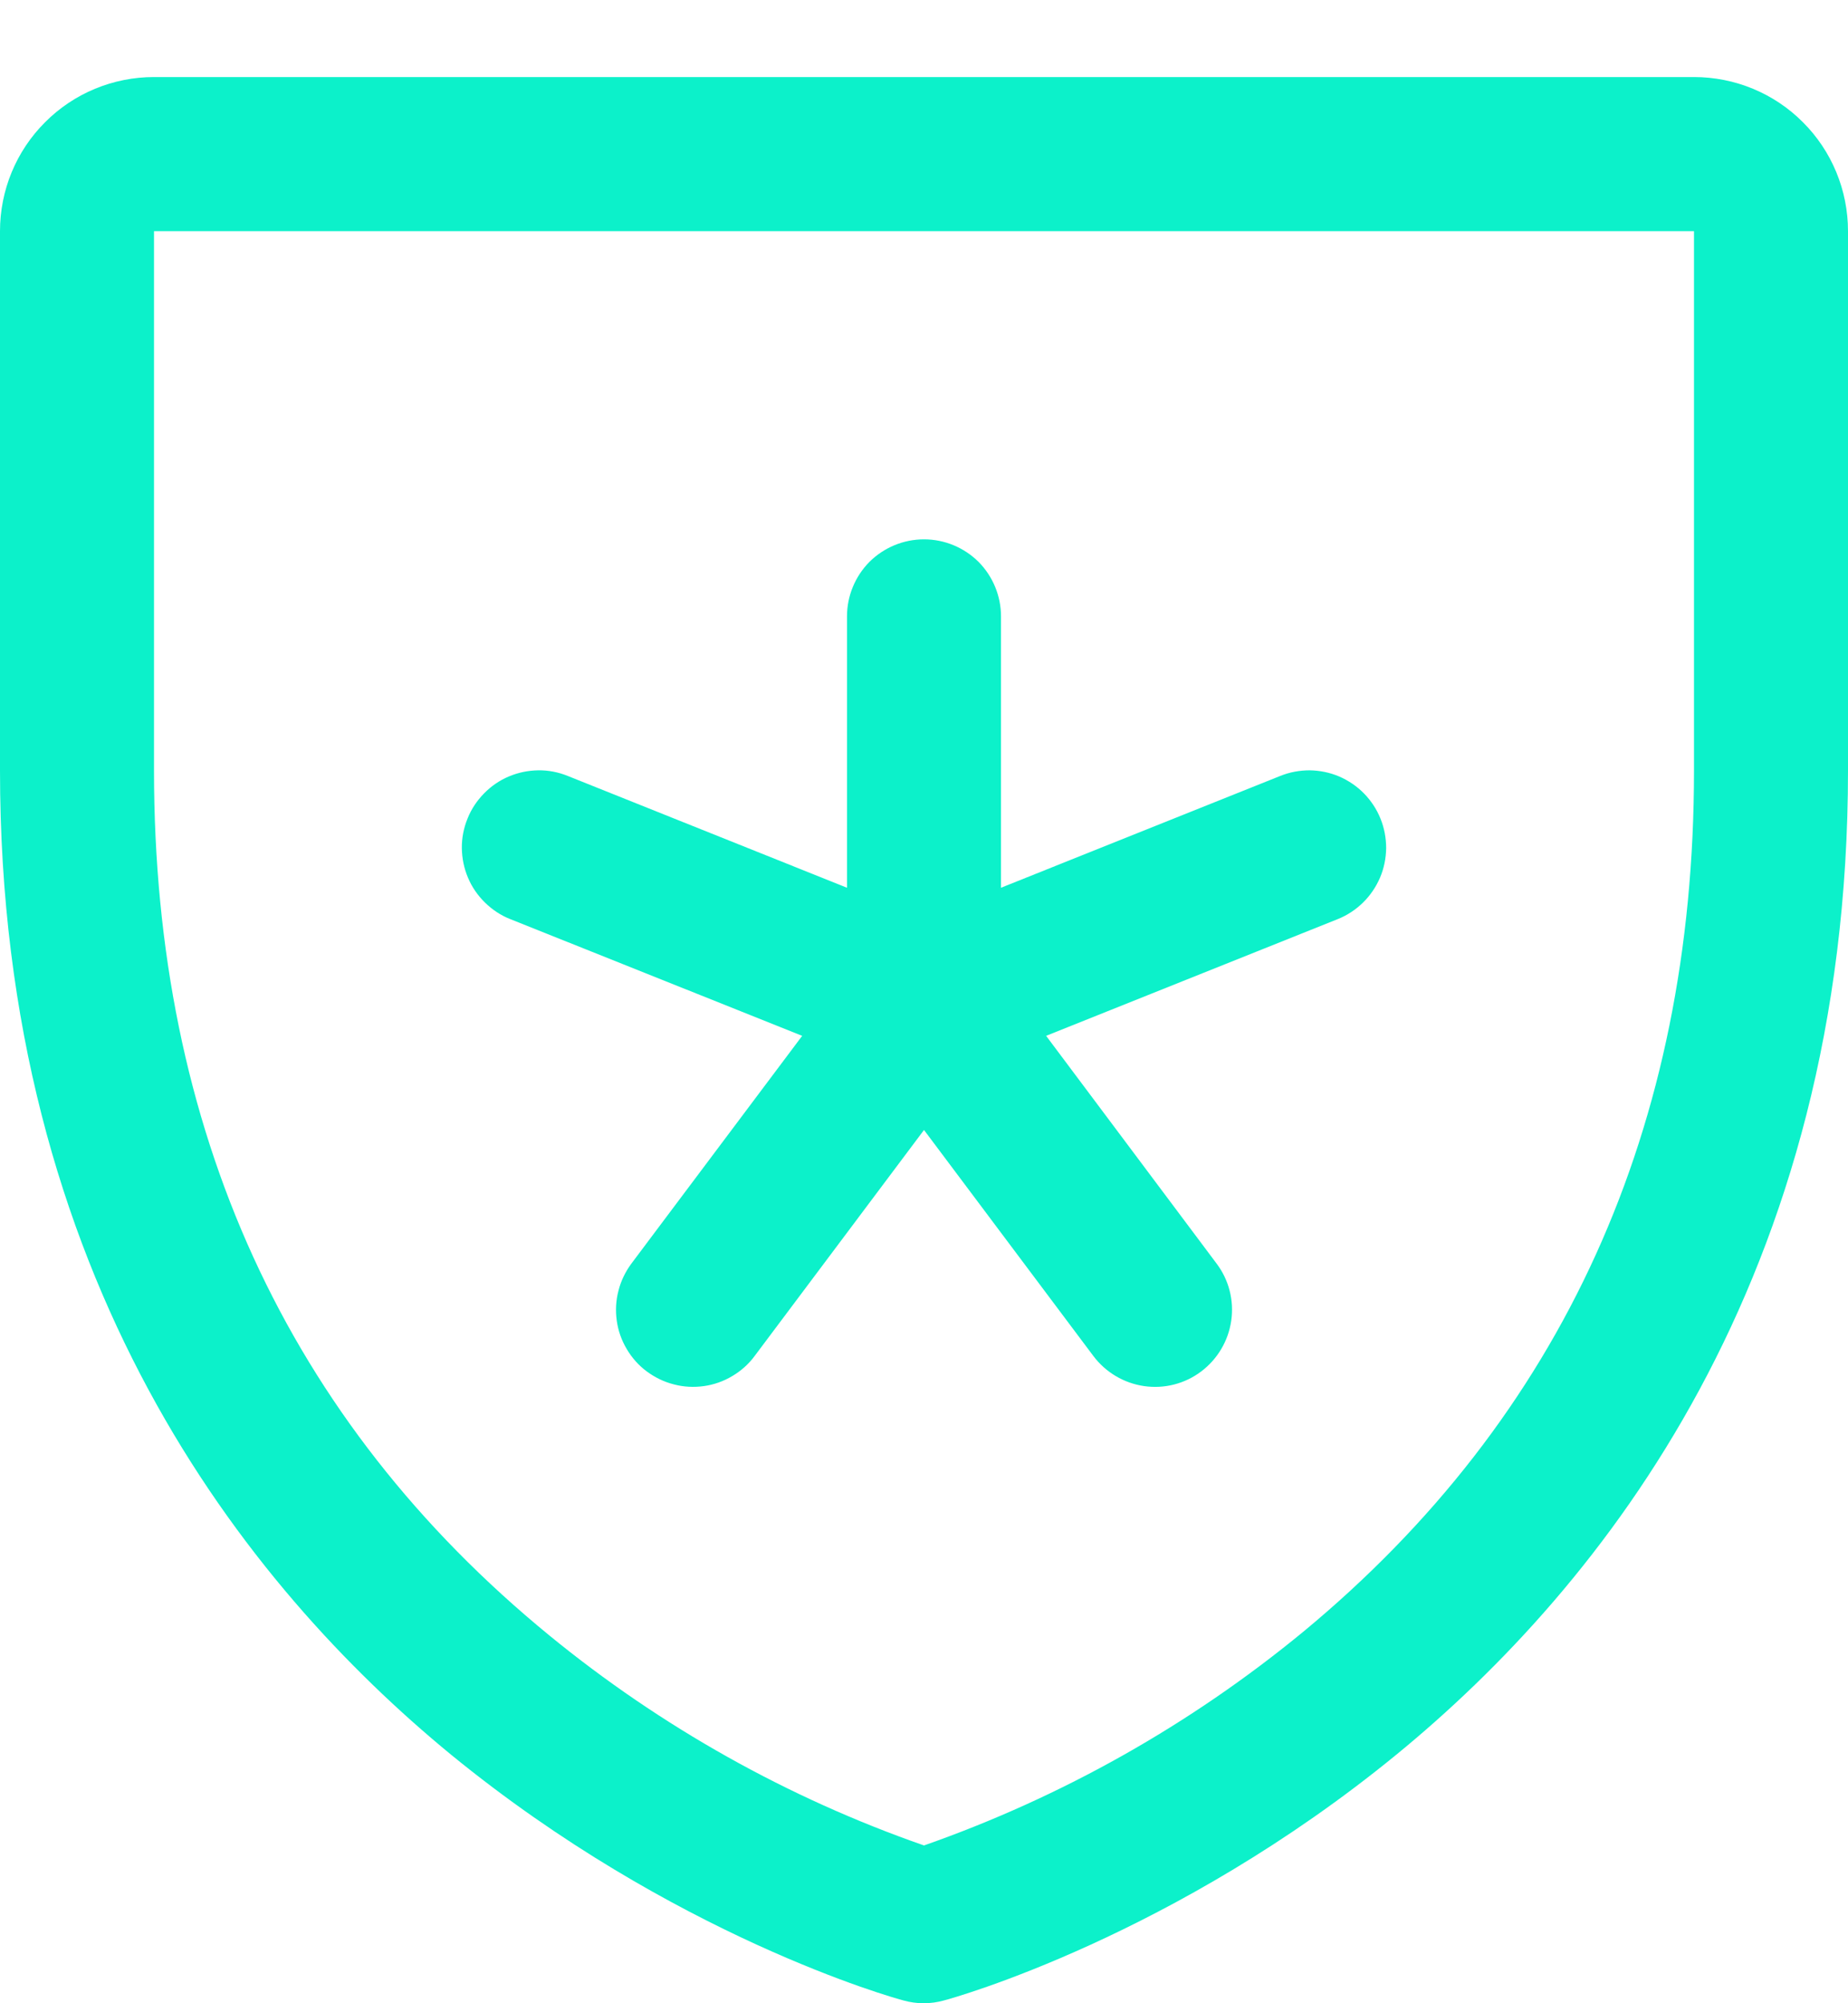 <svg width="12" height="13" viewBox="0 0 12 13" fill="none" xmlns="http://www.w3.org/2000/svg">
<path d="M3.036 5.312C3.06 5.251 3.097 5.196 3.143 5.149C3.189 5.102 3.244 5.064 3.304 5.039C3.365 5.013 3.43 5 3.495 4.999C3.561 4.998 3.627 5.011 3.688 5.036L5.5 5.761V4C5.5 3.867 5.553 3.74 5.646 3.646C5.74 3.553 5.867 3.5 6 3.5C6.133 3.5 6.26 3.553 6.354 3.646C6.447 3.74 6.5 3.867 6.5 4V5.761L8.312 5.036C8.373 5.011 8.439 4.999 8.504 4.999C8.57 5 8.635 5.013 8.696 5.039C8.756 5.065 8.811 5.102 8.857 5.149C8.903 5.196 8.94 5.252 8.964 5.312C8.989 5.373 9.001 5.439 9.001 5.504C9 5.57 8.987 5.635 8.961 5.696C8.935 5.756 8.898 5.811 8.851 5.857C8.804 5.903 8.748 5.94 8.688 5.964L6.793 6.722L7.9 8.2C7.98 8.306 8.014 8.439 7.995 8.571C7.976 8.702 7.906 8.82 7.8 8.9C7.694 8.98 7.561 9.014 7.429 8.995C7.298 8.976 7.18 8.906 7.1 8.8L6 7.333L4.9 8.8C4.861 8.853 4.811 8.897 4.755 8.93C4.698 8.964 4.636 8.986 4.571 8.995C4.506 9.004 4.44 9.001 4.376 8.984C4.312 8.968 4.253 8.939 4.2 8.9C4.147 8.861 4.103 8.811 4.07 8.755C4.036 8.698 4.014 8.636 4.005 8.571C3.996 8.506 3.999 8.44 4.016 8.376C4.032 8.312 4.061 8.253 4.1 8.2L5.209 6.722L3.312 5.964C3.251 5.94 3.196 5.903 3.149 5.857C3.102 5.811 3.064 5.756 3.039 5.696C3.013 5.635 3 5.57 2.999 5.505C2.998 5.439 3.011 5.373 3.036 5.312ZM12 1.5V5C12 8.295 10.405 10.292 9.067 11.387C7.626 12.566 6.192 12.966 6.129 12.982C6.043 13.006 5.953 13.006 5.867 12.982C5.804 12.966 4.372 12.566 2.929 11.387C1.595 10.292 0 8.295 0 5V1.5C0 1.235 0.105 0.98 0.293 0.793C0.48 0.605 0.735 0.5 1 0.5H11C11.265 0.5 11.52 0.605 11.707 0.793C11.895 0.98 12 1.235 12 1.5ZM11 1.5H1V5C1 7.331 1.864 9.219 3.567 10.613C4.292 11.206 5.116 11.668 6 11.976C6.896 11.662 7.73 11.192 8.463 10.589C10.146 9.197 11 7.317 11 5V1.5Z" fill="#0CF1CA"/>
</svg>
